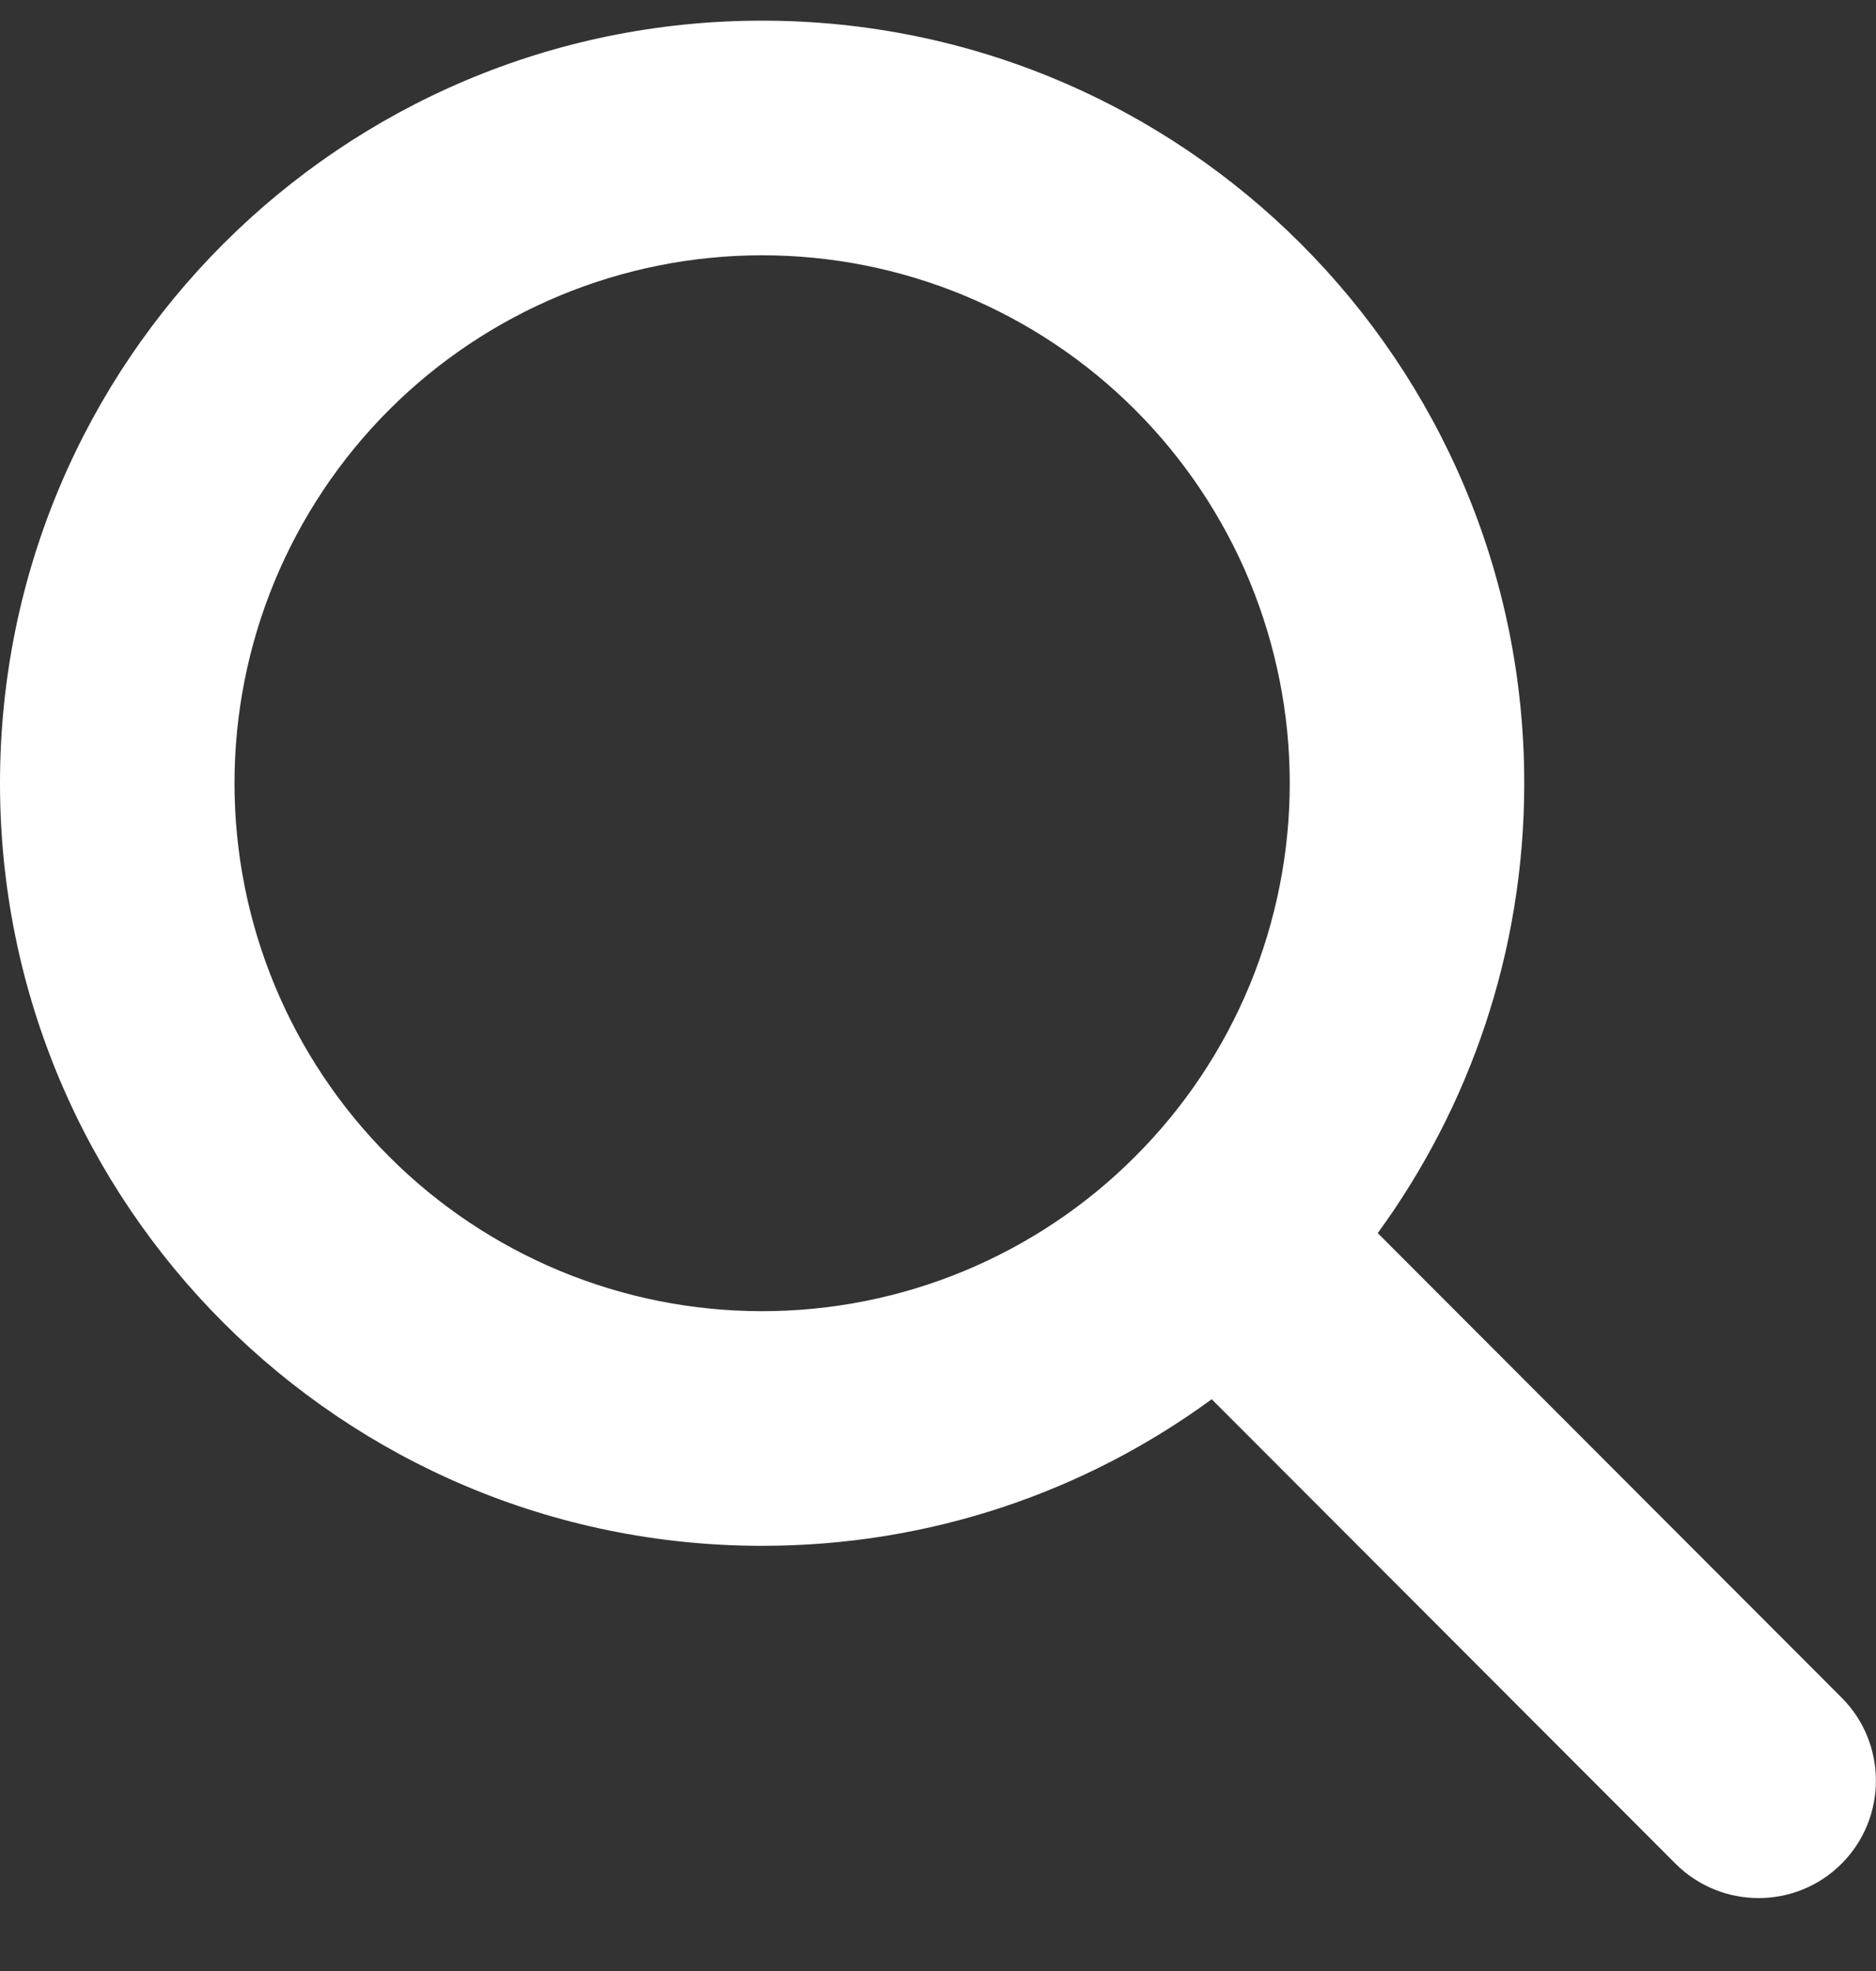 <svg width="20" height="21" viewBox="0 0 20 21" fill="none" xmlns="http://www.w3.org/2000/svg">
<rect x="0" y="0" width="20" height="21" fill="#333333" stroke="none"/>
<g clip-path="url(#clip0_426_717)">
<path d="M16.25 8.345C16.25 10.138 15.668 11.794 14.688 13.138L19.633 18.087C20.121 18.575 20.121 19.368 19.633 19.857C19.145 20.345 18.352 20.345 17.863 19.857L12.918 14.908C11.574 15.892 9.918 16.47 8.125 16.47C3.637 16.47 0 12.833 0 8.345C0 3.857 3.637 0.22 8.125 0.22C12.613 0.22 16.25 3.857 16.25 8.345ZM8.125 13.97C8.864 13.97 9.595 13.825 10.278 13.542C10.96 13.259 11.58 12.845 12.102 12.322C12.625 11.8 13.039 11.18 13.322 10.498C13.604 9.815 13.75 9.084 13.75 8.345C13.75 7.606 13.604 6.875 13.322 6.192C13.039 5.51 12.625 4.89 12.102 4.367C11.58 3.845 10.96 3.431 10.278 3.148C9.595 2.865 8.864 2.72 8.125 2.72C7.386 2.72 6.655 2.865 5.972 3.148C5.29 3.431 4.67 3.845 4.148 4.367C3.625 4.89 3.211 5.51 2.928 6.192C2.645 6.875 2.5 7.606 2.5 8.345C2.5 9.084 2.645 9.815 2.928 10.498C3.211 11.18 3.625 11.8 4.148 12.322C4.67 12.845 5.29 13.259 5.972 13.542C6.655 13.825 7.386 13.97 8.125 13.97Z" fill="white"/>
</g>
<defs>
<clipPath id="clip0_426_717">
<rect width="20" height="20" fill="white" transform="translate(0 0.22)"/>
</clipPath>
</defs>
</svg>

